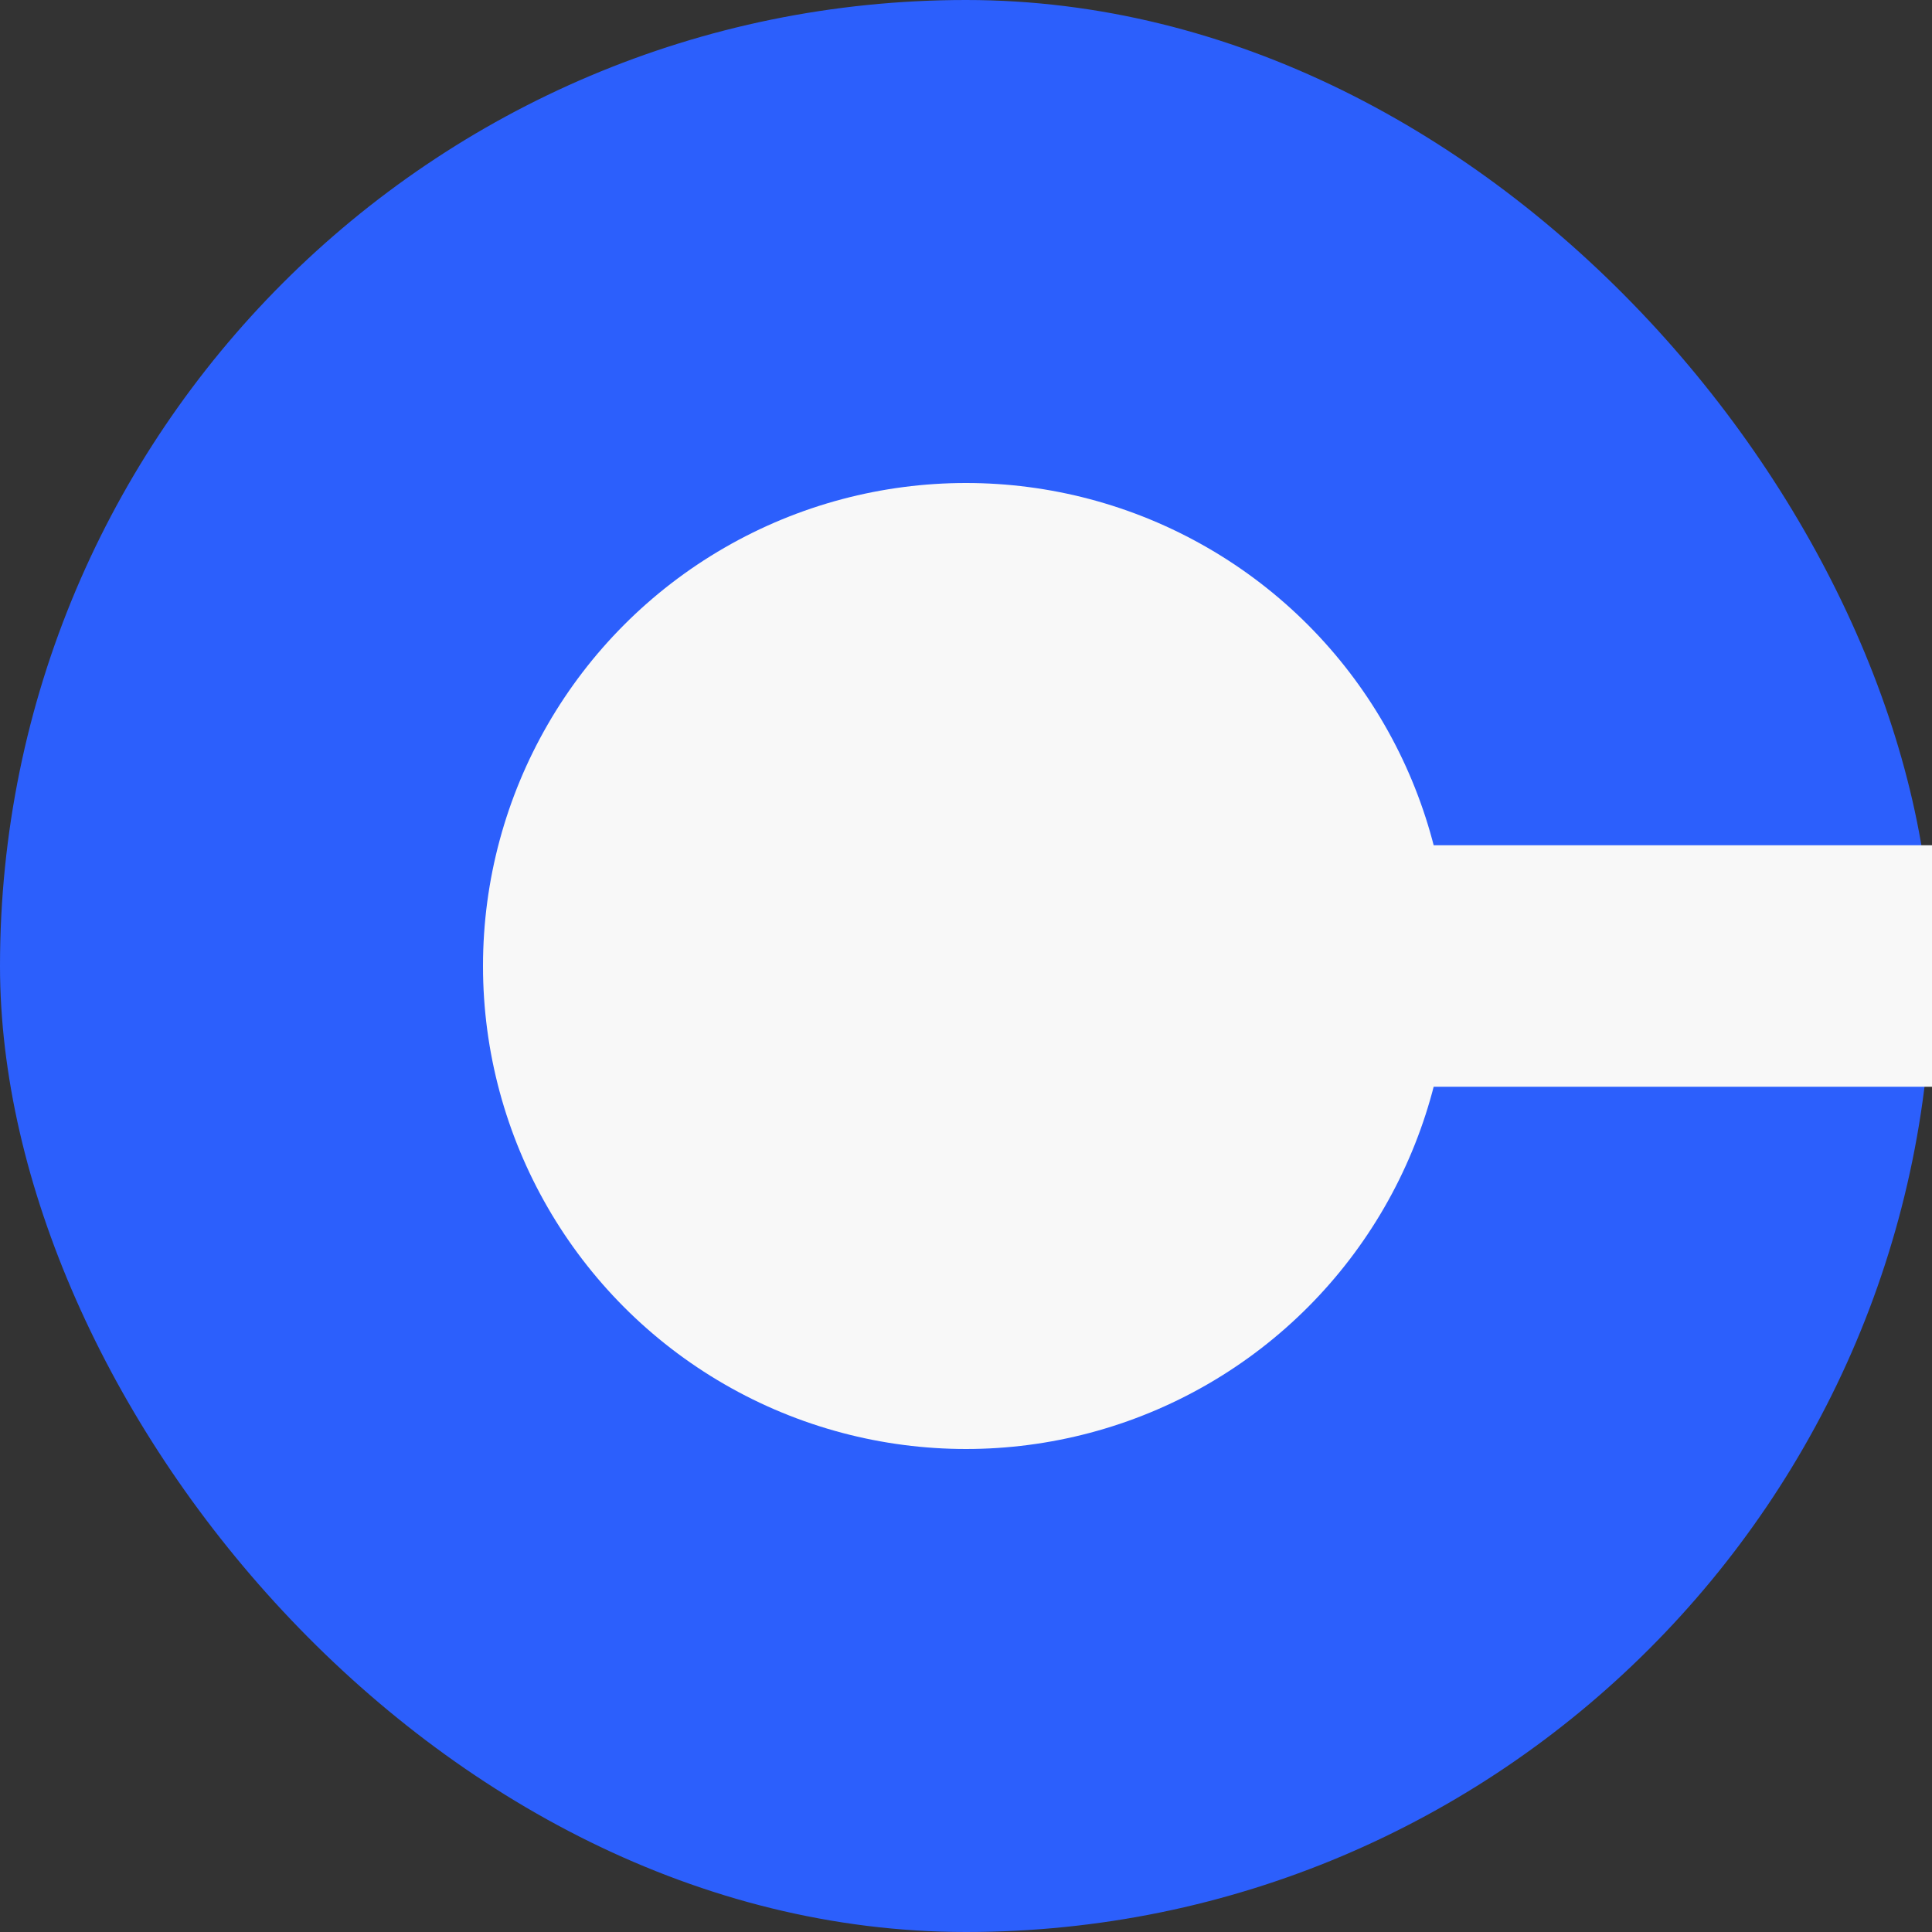 <svg width="32" height="32" viewBox="0 0 32 32" fill="none" xmlns="http://www.w3.org/2000/svg">
<rect x="0" y="0" width="32" height="32" fill="#333333" stroke="none"/>
<rect width="32" height="32" rx="16" fill="#2C5FFC"/>
<circle cx="16" cy="16" r="8" fill="#F8F8F8"/>
<rect x="19" y="14" width="13" height="4" fill="#F8F8F8"/>
</svg>

